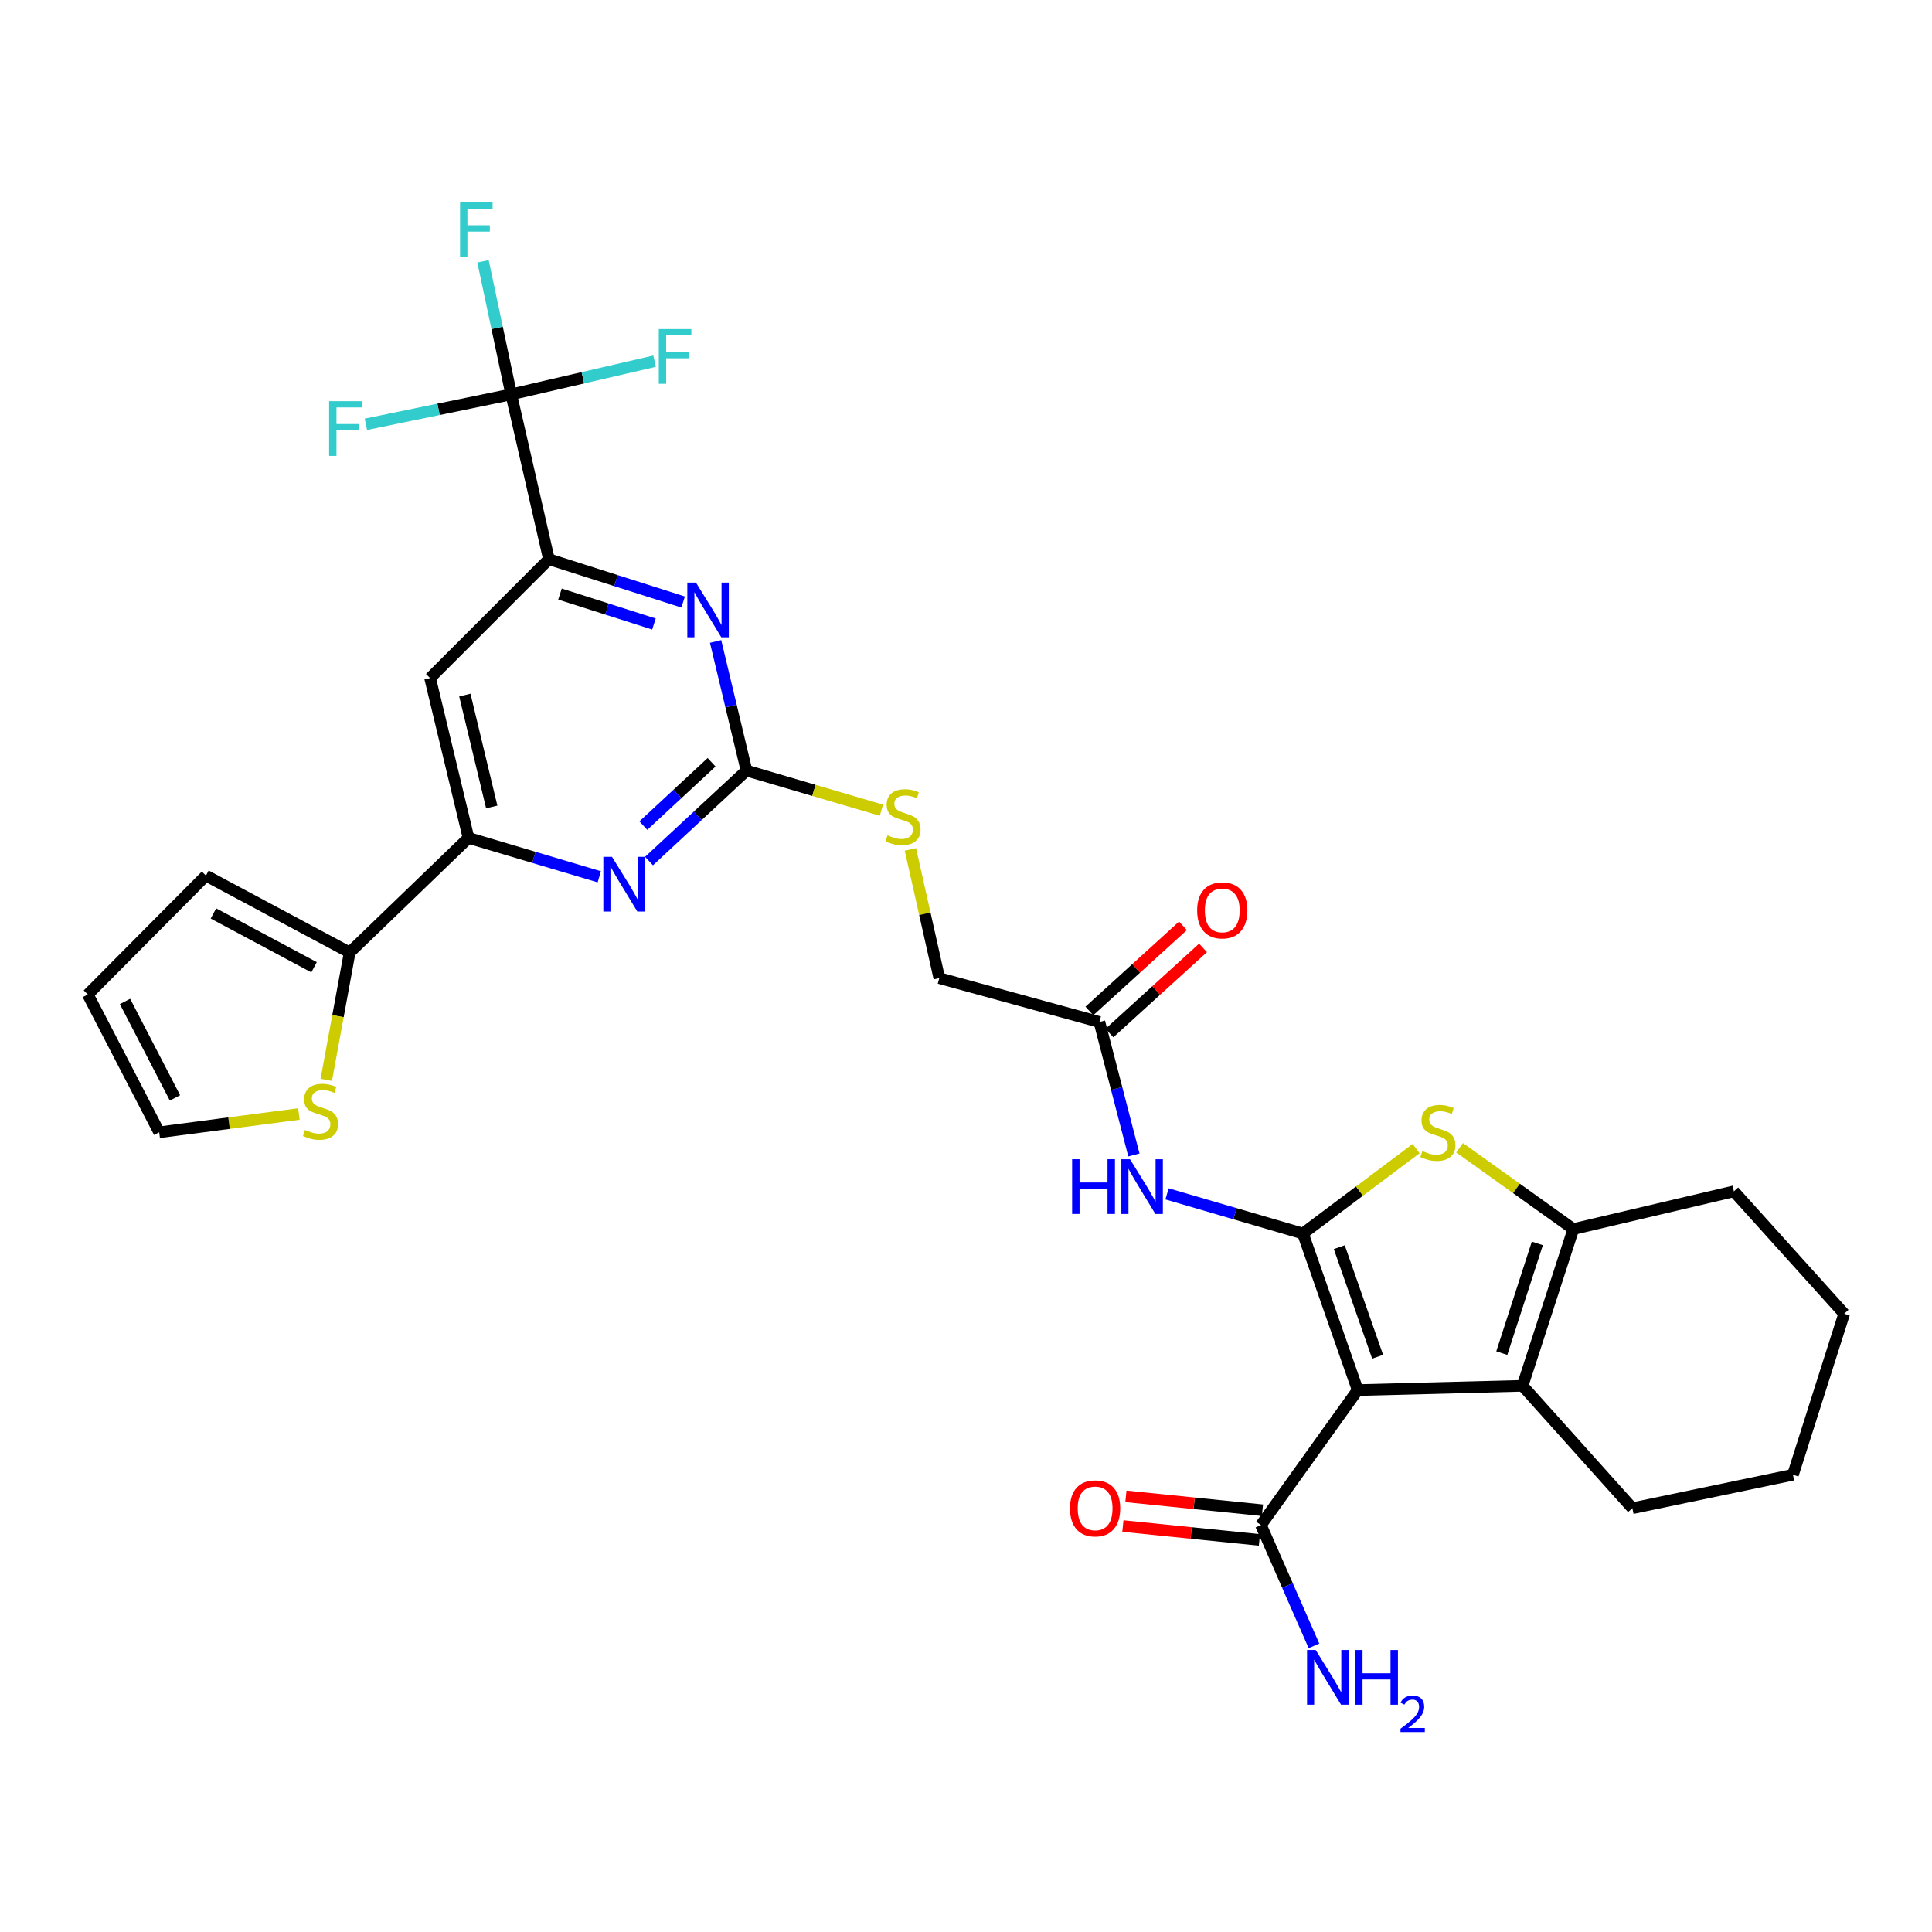 <?xml version='1.0' encoding='iso-8859-1'?>
<svg version='1.1' baseProfile='full'
              xmlns='http://www.w3.org/2000/svg'
                      xmlns:rdkit='http://www.rdkit.org/xml'
                      xmlns:xlink='http://www.w3.org/1999/xlink'
                  xml:space='preserve'
width='1000px' height='1000px' viewBox='0 0 1000 1000'>
<!-- END OF HEADER -->
<rect style='opacity:1.0;fill:#FFFFFF;stroke:none' width='1000' height='1000' x='0' y='0'> </rect>
<path class='bond-0' d='M 674.39,638.478 L 702.742,719.503' style='fill:none;fill-rule:evenodd;stroke:#000000;stroke-width:6px;stroke-linecap:butt;stroke-linejoin:miter;stroke-opacity:1' />
<path class='bond-0' d='M 693.213,645.534 L 713.059,702.251' style='fill:none;fill-rule:evenodd;stroke:#000000;stroke-width:6px;stroke-linecap:butt;stroke-linejoin:miter;stroke-opacity:1' />
<path class='bond-1' d='M 674.39,638.478 L 703.687,616.496' style='fill:none;fill-rule:evenodd;stroke:#000000;stroke-width:6px;stroke-linecap:butt;stroke-linejoin:miter;stroke-opacity:1' />
<path class='bond-1' d='M 703.687,616.496 L 732.985,594.514' style='fill:none;fill-rule:evenodd;stroke:#CCCC00;stroke-width:6px;stroke-linecap:butt;stroke-linejoin:miter;stroke-opacity:1' />
<path class='bond-6' d='M 674.39,638.478 L 639.225,628.211' style='fill:none;fill-rule:evenodd;stroke:#000000;stroke-width:6px;stroke-linecap:butt;stroke-linejoin:miter;stroke-opacity:1' />
<path class='bond-6' d='M 639.225,628.211 L 604.06,617.943' style='fill:none;fill-rule:evenodd;stroke:#0000FF;stroke-width:6px;stroke-linecap:butt;stroke-linejoin:miter;stroke-opacity:1' />
<path class='bond-2' d='M 702.742,719.503 L 788.071,717.299' style='fill:none;fill-rule:evenodd;stroke:#000000;stroke-width:6px;stroke-linecap:butt;stroke-linejoin:miter;stroke-opacity:1' />
<path class='bond-11' d='M 702.742,719.503 L 652.659,789.37' style='fill:none;fill-rule:evenodd;stroke:#000000;stroke-width:6px;stroke-linecap:butt;stroke-linejoin:miter;stroke-opacity:1' />
<path class='bond-3' d='M 755.483,594.092 L 784.915,615.127' style='fill:none;fill-rule:evenodd;stroke:#CCCC00;stroke-width:6px;stroke-linecap:butt;stroke-linejoin:miter;stroke-opacity:1' />
<path class='bond-3' d='M 784.915,615.127 L 814.348,636.163' style='fill:none;fill-rule:evenodd;stroke:#000000;stroke-width:6px;stroke-linecap:butt;stroke-linejoin:miter;stroke-opacity:1' />
<path class='bond-27' d='M 788.071,717.299 L 844.912,780.649' style='fill:none;fill-rule:evenodd;stroke:#000000;stroke-width:6px;stroke-linecap:butt;stroke-linejoin:miter;stroke-opacity:1' />
<path class='bond-31' d='M 788.071,717.299 L 814.348,636.163' style='fill:none;fill-rule:evenodd;stroke:#000000;stroke-width:6px;stroke-linecap:butt;stroke-linejoin:miter;stroke-opacity:1' />
<path class='bond-31' d='M 777.327,700.372 L 795.721,643.577' style='fill:none;fill-rule:evenodd;stroke:#000000;stroke-width:6px;stroke-linecap:butt;stroke-linejoin:miter;stroke-opacity:1' />
<path class='bond-28' d='M 814.348,636.163 L 897.456,616.636' style='fill:none;fill-rule:evenodd;stroke:#000000;stroke-width:6px;stroke-linecap:butt;stroke-linejoin:miter;stroke-opacity:1' />
<path class='bond-4' d='M 386.379,398.843 L 421.295,409.103' style='fill:none;fill-rule:evenodd;stroke:#000000;stroke-width:6px;stroke-linecap:butt;stroke-linejoin:miter;stroke-opacity:1' />
<path class='bond-4' d='M 421.295,409.103 L 456.212,419.362' style='fill:none;fill-rule:evenodd;stroke:#CCCC00;stroke-width:6px;stroke-linecap:butt;stroke-linejoin:miter;stroke-opacity:1' />
<path class='bond-8' d='M 386.379,398.843 L 378.384,365.429' style='fill:none;fill-rule:evenodd;stroke:#000000;stroke-width:6px;stroke-linecap:butt;stroke-linejoin:miter;stroke-opacity:1' />
<path class='bond-8' d='M 378.384,365.429 L 370.39,332.015' style='fill:none;fill-rule:evenodd;stroke:#0000FF;stroke-width:6px;stroke-linecap:butt;stroke-linejoin:miter;stroke-opacity:1' />
<path class='bond-9' d='M 386.379,398.843 L 361.154,422.261' style='fill:none;fill-rule:evenodd;stroke:#000000;stroke-width:6px;stroke-linecap:butt;stroke-linejoin:miter;stroke-opacity:1' />
<path class='bond-9' d='M 361.154,422.261 L 335.93,445.679' style='fill:none;fill-rule:evenodd;stroke:#0000FF;stroke-width:6px;stroke-linecap:butt;stroke-linejoin:miter;stroke-opacity:1' />
<path class='bond-9' d='M 368.309,394.556 L 350.652,410.949' style='fill:none;fill-rule:evenodd;stroke:#000000;stroke-width:6px;stroke-linecap:butt;stroke-linejoin:miter;stroke-opacity:1' />
<path class='bond-9' d='M 350.652,410.949 L 332.995,427.341' style='fill:none;fill-rule:evenodd;stroke:#0000FF;stroke-width:6px;stroke-linecap:butt;stroke-linejoin:miter;stroke-opacity:1' />
<path class='bond-5' d='M 264.602,204.129 L 284.12,289.459' style='fill:none;fill-rule:evenodd;stroke:#000000;stroke-width:6px;stroke-linecap:butt;stroke-linejoin:miter;stroke-opacity:1' />
<path class='bond-22' d='M 264.602,204.129 L 257.306,169.697' style='fill:none;fill-rule:evenodd;stroke:#000000;stroke-width:6px;stroke-linecap:butt;stroke-linejoin:miter;stroke-opacity:1' />
<path class='bond-22' d='M 257.306,169.697 L 250.011,135.265' style='fill:none;fill-rule:evenodd;stroke:#33CCCC;stroke-width:6px;stroke-linecap:butt;stroke-linejoin:miter;stroke-opacity:1' />
<path class='bond-23' d='M 264.602,204.129 L 226.994,211.878' style='fill:none;fill-rule:evenodd;stroke:#000000;stroke-width:6px;stroke-linecap:butt;stroke-linejoin:miter;stroke-opacity:1' />
<path class='bond-23' d='M 226.994,211.878 L 189.385,219.626' style='fill:none;fill-rule:evenodd;stroke:#33CCCC;stroke-width:6px;stroke-linecap:butt;stroke-linejoin:miter;stroke-opacity:1' />
<path class='bond-24' d='M 264.602,204.129 L 301.711,195.54' style='fill:none;fill-rule:evenodd;stroke:#000000;stroke-width:6px;stroke-linecap:butt;stroke-linejoin:miter;stroke-opacity:1' />
<path class='bond-24' d='M 301.711,195.54 L 338.82,186.951' style='fill:none;fill-rule:evenodd;stroke:#33CCCC;stroke-width:6px;stroke-linecap:butt;stroke-linejoin:miter;stroke-opacity:1' />
<path class='bond-14' d='M 586.909,597.814 L 577.981,563.394' style='fill:none;fill-rule:evenodd;stroke:#0000FF;stroke-width:6px;stroke-linecap:butt;stroke-linejoin:miter;stroke-opacity:1' />
<path class='bond-14' d='M 577.981,563.394 L 569.053,528.973' style='fill:none;fill-rule:evenodd;stroke:#000000;stroke-width:6px;stroke-linecap:butt;stroke-linejoin:miter;stroke-opacity:1' />
<path class='bond-7' d='M 284.12,289.459 L 318.855,300.532' style='fill:none;fill-rule:evenodd;stroke:#000000;stroke-width:6px;stroke-linecap:butt;stroke-linejoin:miter;stroke-opacity:1' />
<path class='bond-7' d='M 318.855,300.532 L 353.59,311.605' style='fill:none;fill-rule:evenodd;stroke:#0000FF;stroke-width:6px;stroke-linecap:butt;stroke-linejoin:miter;stroke-opacity:1' />
<path class='bond-7' d='M 289.852,307.488 L 314.167,315.239' style='fill:none;fill-rule:evenodd;stroke:#000000;stroke-width:6px;stroke-linecap:butt;stroke-linejoin:miter;stroke-opacity:1' />
<path class='bond-7' d='M 314.167,315.239 L 338.481,322.99' style='fill:none;fill-rule:evenodd;stroke:#0000FF;stroke-width:6px;stroke-linecap:butt;stroke-linejoin:miter;stroke-opacity:1' />
<path class='bond-33' d='M 284.12,289.459 L 222.614,350.965' style='fill:none;fill-rule:evenodd;stroke:#000000;stroke-width:6px;stroke-linecap:butt;stroke-linejoin:miter;stroke-opacity:1' />
<path class='bond-10' d='M 310.189,453.837 L 276.345,443.771' style='fill:none;fill-rule:evenodd;stroke:#0000FF;stroke-width:6px;stroke-linecap:butt;stroke-linejoin:miter;stroke-opacity:1' />
<path class='bond-10' d='M 276.345,443.771 L 242.502,433.704' style='fill:none;fill-rule:evenodd;stroke:#000000;stroke-width:6px;stroke-linecap:butt;stroke-linejoin:miter;stroke-opacity:1' />
<path class='bond-12' d='M 242.502,433.704 L 222.614,350.965' style='fill:none;fill-rule:evenodd;stroke:#000000;stroke-width:6px;stroke-linecap:butt;stroke-linejoin:miter;stroke-opacity:1' />
<path class='bond-12' d='M 254.528,417.686 L 240.606,359.768' style='fill:none;fill-rule:evenodd;stroke:#000000;stroke-width:6px;stroke-linecap:butt;stroke-linejoin:miter;stroke-opacity:1' />
<path class='bond-13' d='M 242.502,433.704 L 180.996,493.006' style='fill:none;fill-rule:evenodd;stroke:#000000;stroke-width:6px;stroke-linecap:butt;stroke-linejoin:miter;stroke-opacity:1' />
<path class='bond-19' d='M 653.439,781.692 L 618.104,778.101' style='fill:none;fill-rule:evenodd;stroke:#000000;stroke-width:6px;stroke-linecap:butt;stroke-linejoin:miter;stroke-opacity:1' />
<path class='bond-19' d='M 618.104,778.101 L 582.769,774.51' style='fill:none;fill-rule:evenodd;stroke:#FF0000;stroke-width:6px;stroke-linecap:butt;stroke-linejoin:miter;stroke-opacity:1' />
<path class='bond-19' d='M 651.878,797.049 L 616.543,793.458' style='fill:none;fill-rule:evenodd;stroke:#000000;stroke-width:6px;stroke-linecap:butt;stroke-linejoin:miter;stroke-opacity:1' />
<path class='bond-19' d='M 616.543,793.458 L 581.208,789.868' style='fill:none;fill-rule:evenodd;stroke:#FF0000;stroke-width:6px;stroke-linecap:butt;stroke-linejoin:miter;stroke-opacity:1' />
<path class='bond-25' d='M 652.659,789.37 L 666.383,820.629' style='fill:none;fill-rule:evenodd;stroke:#000000;stroke-width:6px;stroke-linecap:butt;stroke-linejoin:miter;stroke-opacity:1' />
<path class='bond-25' d='M 666.383,820.629 L 680.108,851.887' style='fill:none;fill-rule:evenodd;stroke:#0000FF;stroke-width:6px;stroke-linecap:butt;stroke-linejoin:miter;stroke-opacity:1' />
<path class='bond-15' d='M 180.996,493.006 L 174.935,525.968' style='fill:none;fill-rule:evenodd;stroke:#000000;stroke-width:6px;stroke-linecap:butt;stroke-linejoin:miter;stroke-opacity:1' />
<path class='bond-15' d='M 174.935,525.968 L 168.874,558.929' style='fill:none;fill-rule:evenodd;stroke:#CCCC00;stroke-width:6px;stroke-linecap:butt;stroke-linejoin:miter;stroke-opacity:1' />
<path class='bond-17' d='M 180.996,493.006 L 106.592,453.223' style='fill:none;fill-rule:evenodd;stroke:#000000;stroke-width:6px;stroke-linecap:butt;stroke-linejoin:miter;stroke-opacity:1' />
<path class='bond-17' d='M 162.557,500.651 L 110.474,472.803' style='fill:none;fill-rule:evenodd;stroke:#000000;stroke-width:6px;stroke-linecap:butt;stroke-linejoin:miter;stroke-opacity:1' />
<path class='bond-21' d='M 574.245,534.684 L 598.466,512.658' style='fill:none;fill-rule:evenodd;stroke:#000000;stroke-width:6px;stroke-linecap:butt;stroke-linejoin:miter;stroke-opacity:1' />
<path class='bond-21' d='M 598.466,512.658 L 622.687,490.633' style='fill:none;fill-rule:evenodd;stroke:#FF0000;stroke-width:6px;stroke-linecap:butt;stroke-linejoin:miter;stroke-opacity:1' />
<path class='bond-21' d='M 563.86,523.263 L 588.081,501.238' style='fill:none;fill-rule:evenodd;stroke:#000000;stroke-width:6px;stroke-linecap:butt;stroke-linejoin:miter;stroke-opacity:1' />
<path class='bond-21' d='M 588.081,501.238 L 612.301,479.212' style='fill:none;fill-rule:evenodd;stroke:#FF0000;stroke-width:6px;stroke-linecap:butt;stroke-linejoin:miter;stroke-opacity:1' />
<path class='bond-26' d='M 569.053,528.973 L 486.176,506.264' style='fill:none;fill-rule:evenodd;stroke:#000000;stroke-width:6px;stroke-linecap:butt;stroke-linejoin:miter;stroke-opacity:1' />
<path class='bond-18' d='M 154.709,576.601 L 118.554,581.332' style='fill:none;fill-rule:evenodd;stroke:#CCCC00;stroke-width:6px;stroke-linecap:butt;stroke-linejoin:miter;stroke-opacity:1' />
<path class='bond-18' d='M 118.554,581.332 L 82.399,586.063' style='fill:none;fill-rule:evenodd;stroke:#000000;stroke-width:6px;stroke-linecap:butt;stroke-linejoin:miter;stroke-opacity:1' />
<path class='bond-16' d='M 471.225,439.672 L 478.7,472.968' style='fill:none;fill-rule:evenodd;stroke:#CCCC00;stroke-width:6px;stroke-linecap:butt;stroke-linejoin:miter;stroke-opacity:1' />
<path class='bond-16' d='M 478.7,472.968 L 486.176,506.264' style='fill:none;fill-rule:evenodd;stroke:#000000;stroke-width:6px;stroke-linecap:butt;stroke-linejoin:miter;stroke-opacity:1' />
<path class='bond-20' d='M 106.592,453.223 L 45.455,514.746' style='fill:none;fill-rule:evenodd;stroke:#000000;stroke-width:6px;stroke-linecap:butt;stroke-linejoin:miter;stroke-opacity:1' />
<path class='bond-34' d='M 82.399,586.063 L 45.455,514.746' style='fill:none;fill-rule:evenodd;stroke:#000000;stroke-width:6px;stroke-linecap:butt;stroke-linejoin:miter;stroke-opacity:1' />
<path class='bond-34' d='M 90.564,568.265 L 64.703,518.343' style='fill:none;fill-rule:evenodd;stroke:#000000;stroke-width:6px;stroke-linecap:butt;stroke-linejoin:miter;stroke-opacity:1' />
<path class='bond-29' d='M 844.912,780.649 L 928.029,763.334' style='fill:none;fill-rule:evenodd;stroke:#000000;stroke-width:6px;stroke-linecap:butt;stroke-linejoin:miter;stroke-opacity:1' />
<path class='bond-30' d='M 897.456,616.636 L 954.545,679.985' style='fill:none;fill-rule:evenodd;stroke:#000000;stroke-width:6px;stroke-linecap:butt;stroke-linejoin:miter;stroke-opacity:1' />
<path class='bond-32' d='M 928.029,763.334 L 954.545,679.985' style='fill:none;fill-rule:evenodd;stroke:#000000;stroke-width:6px;stroke-linecap:butt;stroke-linejoin:miter;stroke-opacity:1' />
<path  class='atom-2' d='M 736.249 595.783
Q 736.569 595.903, 737.889 596.463
Q 739.209 597.023, 740.649 597.383
Q 742.129 597.703, 743.569 597.703
Q 746.249 597.703, 747.809 596.423
Q 749.369 595.103, 749.369 592.823
Q 749.369 591.263, 748.569 590.303
Q 747.809 589.343, 746.609 588.823
Q 745.409 588.303, 743.409 587.703
Q 740.889 586.943, 739.369 586.223
Q 737.889 585.503, 736.809 583.983
Q 735.769 582.463, 735.769 579.903
Q 735.769 576.343, 738.169 574.143
Q 740.609 571.943, 745.409 571.943
Q 748.689 571.943, 752.409 573.503
L 751.489 576.583
Q 748.089 575.183, 745.529 575.183
Q 742.769 575.183, 741.249 576.343
Q 739.729 577.463, 739.769 579.423
Q 739.769 580.943, 740.529 581.863
Q 741.329 582.783, 742.449 583.303
Q 743.609 583.823, 745.529 584.423
Q 748.089 585.223, 749.609 586.023
Q 751.129 586.823, 752.209 588.463
Q 753.329 590.063, 753.329 592.823
Q 753.329 596.743, 750.689 598.863
Q 748.089 600.943, 743.729 600.943
Q 741.209 600.943, 739.289 600.383
Q 737.409 599.863, 735.169 598.943
L 736.249 595.783
' fill='#CCCC00'/>
<path  class='atom-7' d='M 554.933 600.014
L 558.773 600.014
L 558.773 612.054
L 573.253 612.054
L 573.253 600.014
L 577.093 600.014
L 577.093 628.334
L 573.253 628.334
L 573.253 615.254
L 558.773 615.254
L 558.773 628.334
L 554.933 628.334
L 554.933 600.014
' fill='#0000FF'/>
<path  class='atom-7' d='M 584.893 600.014
L 594.173 615.014
Q 595.093 616.494, 596.573 619.174
Q 598.053 621.854, 598.133 622.014
L 598.133 600.014
L 601.893 600.014
L 601.893 628.334
L 598.013 628.334
L 588.053 611.934
Q 586.893 610.014, 585.653 607.814
Q 584.453 605.614, 584.093 604.934
L 584.093 628.334
L 580.413 628.334
L 580.413 600.014
L 584.893 600.014
' fill='#0000FF'/>
<path  class='atom-9' d='M 360.231 301.558
L 369.511 316.558
Q 370.431 318.038, 371.911 320.718
Q 373.391 323.398, 373.471 323.558
L 373.471 301.558
L 377.231 301.558
L 377.231 329.878
L 373.351 329.878
L 363.391 313.478
Q 362.231 311.558, 360.991 309.358
Q 359.791 307.158, 359.431 306.478
L 359.431 329.878
L 355.751 329.878
L 355.751 301.558
L 360.231 301.558
' fill='#0000FF'/>
<path  class='atom-10' d='M 316.769 443.497
L 326.049 458.497
Q 326.969 459.977, 328.449 462.657
Q 329.929 465.337, 330.009 465.497
L 330.009 443.497
L 333.769 443.497
L 333.769 471.817
L 329.889 471.817
L 319.929 455.417
Q 318.769 453.497, 317.529 451.297
Q 316.329 449.097, 315.969 448.417
L 315.969 471.817
L 312.289 471.817
L 312.289 443.497
L 316.769 443.497
' fill='#0000FF'/>
<path  class='atom-16' d='M 157.894 584.857
Q 158.214 584.977, 159.534 585.537
Q 160.854 586.097, 162.294 586.457
Q 163.774 586.777, 165.214 586.777
Q 167.894 586.777, 169.454 585.497
Q 171.014 584.177, 171.014 581.897
Q 171.014 580.337, 170.214 579.377
Q 169.454 578.417, 168.254 577.897
Q 167.054 577.377, 165.054 576.777
Q 162.534 576.017, 161.014 575.297
Q 159.534 574.577, 158.454 573.057
Q 157.414 571.537, 157.414 568.977
Q 157.414 565.417, 159.814 563.217
Q 162.254 561.017, 167.054 561.017
Q 170.334 561.017, 174.054 562.577
L 173.134 565.657
Q 169.734 564.257, 167.174 564.257
Q 164.414 564.257, 162.894 565.417
Q 161.374 566.537, 161.414 568.497
Q 161.414 570.017, 162.174 570.937
Q 162.974 571.857, 164.094 572.377
Q 165.254 572.897, 167.174 573.497
Q 169.734 574.297, 171.254 575.097
Q 172.774 575.897, 173.854 577.537
Q 174.974 579.137, 174.974 581.897
Q 174.974 585.817, 172.334 587.937
Q 169.734 590.017, 165.374 590.017
Q 162.854 590.017, 160.934 589.457
Q 159.054 588.937, 156.814 588.017
L 157.894 584.857
' fill='#CCCC00'/>
<path  class='atom-17' d='M 459.403 432.37
Q 459.723 432.49, 461.043 433.05
Q 462.363 433.61, 463.803 433.97
Q 465.283 434.29, 466.723 434.29
Q 469.403 434.29, 470.963 433.01
Q 472.523 431.69, 472.523 429.41
Q 472.523 427.85, 471.723 426.89
Q 470.963 425.93, 469.763 425.41
Q 468.563 424.89, 466.563 424.29
Q 464.043 423.53, 462.523 422.81
Q 461.043 422.09, 459.963 420.57
Q 458.923 419.05, 458.923 416.49
Q 458.923 412.93, 461.323 410.73
Q 463.763 408.53, 468.563 408.53
Q 471.843 408.53, 475.563 410.09
L 474.643 413.17
Q 471.243 411.77, 468.683 411.77
Q 465.923 411.77, 464.403 412.93
Q 462.883 414.05, 462.923 416.01
Q 462.923 417.53, 463.683 418.45
Q 464.483 419.37, 465.603 419.89
Q 466.763 420.41, 468.683 421.01
Q 471.243 421.81, 472.763 422.61
Q 474.283 423.41, 475.363 425.05
Q 476.483 426.65, 476.483 429.41
Q 476.483 433.33, 473.843 435.45
Q 471.243 437.53, 466.883 437.53
Q 464.363 437.53, 462.443 436.97
Q 460.563 436.45, 458.323 435.53
L 459.403 432.37
' fill='#CCCC00'/>
<path  class='atom-20' d='M 553.832 780.729
Q 553.832 773.929, 557.192 770.129
Q 560.552 766.329, 566.832 766.329
Q 573.112 766.329, 576.472 770.129
Q 579.832 773.929, 579.832 780.729
Q 579.832 787.609, 576.432 791.529
Q 573.032 795.409, 566.832 795.409
Q 560.592 795.409, 557.192 791.529
Q 553.832 787.649, 553.832 780.729
M 566.832 792.209
Q 571.152 792.209, 573.472 789.329
Q 575.832 786.409, 575.832 780.729
Q 575.832 775.169, 573.472 772.369
Q 571.152 769.529, 566.832 769.529
Q 562.512 769.529, 560.152 772.329
Q 557.832 775.129, 557.832 780.729
Q 557.832 786.449, 560.152 789.329
Q 562.512 792.209, 566.832 792.209
' fill='#FF0000'/>
<path  class='atom-22' d='M 619.643 471.226
Q 619.643 464.426, 623.003 460.626
Q 626.363 456.826, 632.643 456.826
Q 638.923 456.826, 642.283 460.626
Q 645.643 464.426, 645.643 471.226
Q 645.643 478.106, 642.243 482.026
Q 638.843 485.906, 632.643 485.906
Q 626.403 485.906, 623.003 482.026
Q 619.643 478.146, 619.643 471.226
M 632.643 482.706
Q 636.963 482.706, 639.283 479.826
Q 641.643 476.906, 641.643 471.226
Q 641.643 465.666, 639.283 462.866
Q 636.963 460.026, 632.643 460.026
Q 628.323 460.026, 625.963 462.826
Q 623.643 465.626, 623.643 471.226
Q 623.643 476.946, 625.963 479.826
Q 628.323 482.706, 632.643 482.706
' fill='#FF0000'/>
<path  class='atom-23' d='M 238.13 104.768
L 254.97 104.768
L 254.97 108.008
L 241.93 108.008
L 241.93 116.608
L 253.53 116.608
L 253.53 119.888
L 241.93 119.888
L 241.93 133.088
L 238.13 133.088
L 238.13 104.768
' fill='#33CCCC'/>
<path  class='atom-24' d='M 170.355 207.652
L 187.195 207.652
L 187.195 210.892
L 174.155 210.892
L 174.155 219.492
L 185.755 219.492
L 185.755 222.772
L 174.155 222.772
L 174.155 235.972
L 170.355 235.972
L 170.355 207.652
' fill='#33CCCC'/>
<path  class='atom-25' d='M 340.997 170.339
L 357.837 170.339
L 357.837 173.579
L 344.797 173.579
L 344.797 182.179
L 356.397 182.179
L 356.397 185.459
L 344.797 185.459
L 344.797 198.659
L 340.997 198.659
L 340.997 170.339
' fill='#33CCCC'/>
<path  class='atom-26' d='M 681.011 854.039
L 690.291 869.039
Q 691.211 870.519, 692.691 873.199
Q 694.171 875.879, 694.251 876.039
L 694.251 854.039
L 698.011 854.039
L 698.011 882.359
L 694.131 882.359
L 684.171 865.959
Q 683.011 864.039, 681.771 861.839
Q 680.571 859.639, 680.211 858.959
L 680.211 882.359
L 676.531 882.359
L 676.531 854.039
L 681.011 854.039
' fill='#0000FF'/>
<path  class='atom-26' d='M 701.411 854.039
L 705.251 854.039
L 705.251 866.079
L 719.731 866.079
L 719.731 854.039
L 723.571 854.039
L 723.571 882.359
L 719.731 882.359
L 719.731 869.279
L 705.251 869.279
L 705.251 882.359
L 701.411 882.359
L 701.411 854.039
' fill='#0000FF'/>
<path  class='atom-26' d='M 724.944 881.366
Q 725.63 879.597, 727.267 878.62
Q 728.904 877.617, 731.174 877.617
Q 733.999 877.617, 735.583 879.148
Q 737.167 880.679, 737.167 883.399
Q 737.167 886.171, 735.108 888.758
Q 733.075 891.345, 728.851 894.407
L 737.484 894.407
L 737.484 896.519
L 724.891 896.519
L 724.891 894.751
Q 728.376 892.269, 730.435 890.421
Q 732.52 888.573, 733.524 886.91
Q 734.527 885.247, 734.527 883.531
Q 734.527 881.735, 733.629 880.732
Q 732.732 879.729, 731.174 879.729
Q 729.669 879.729, 728.666 880.336
Q 727.663 880.943, 726.95 882.29
L 724.944 881.366
' fill='#0000FF'/>
</svg>
